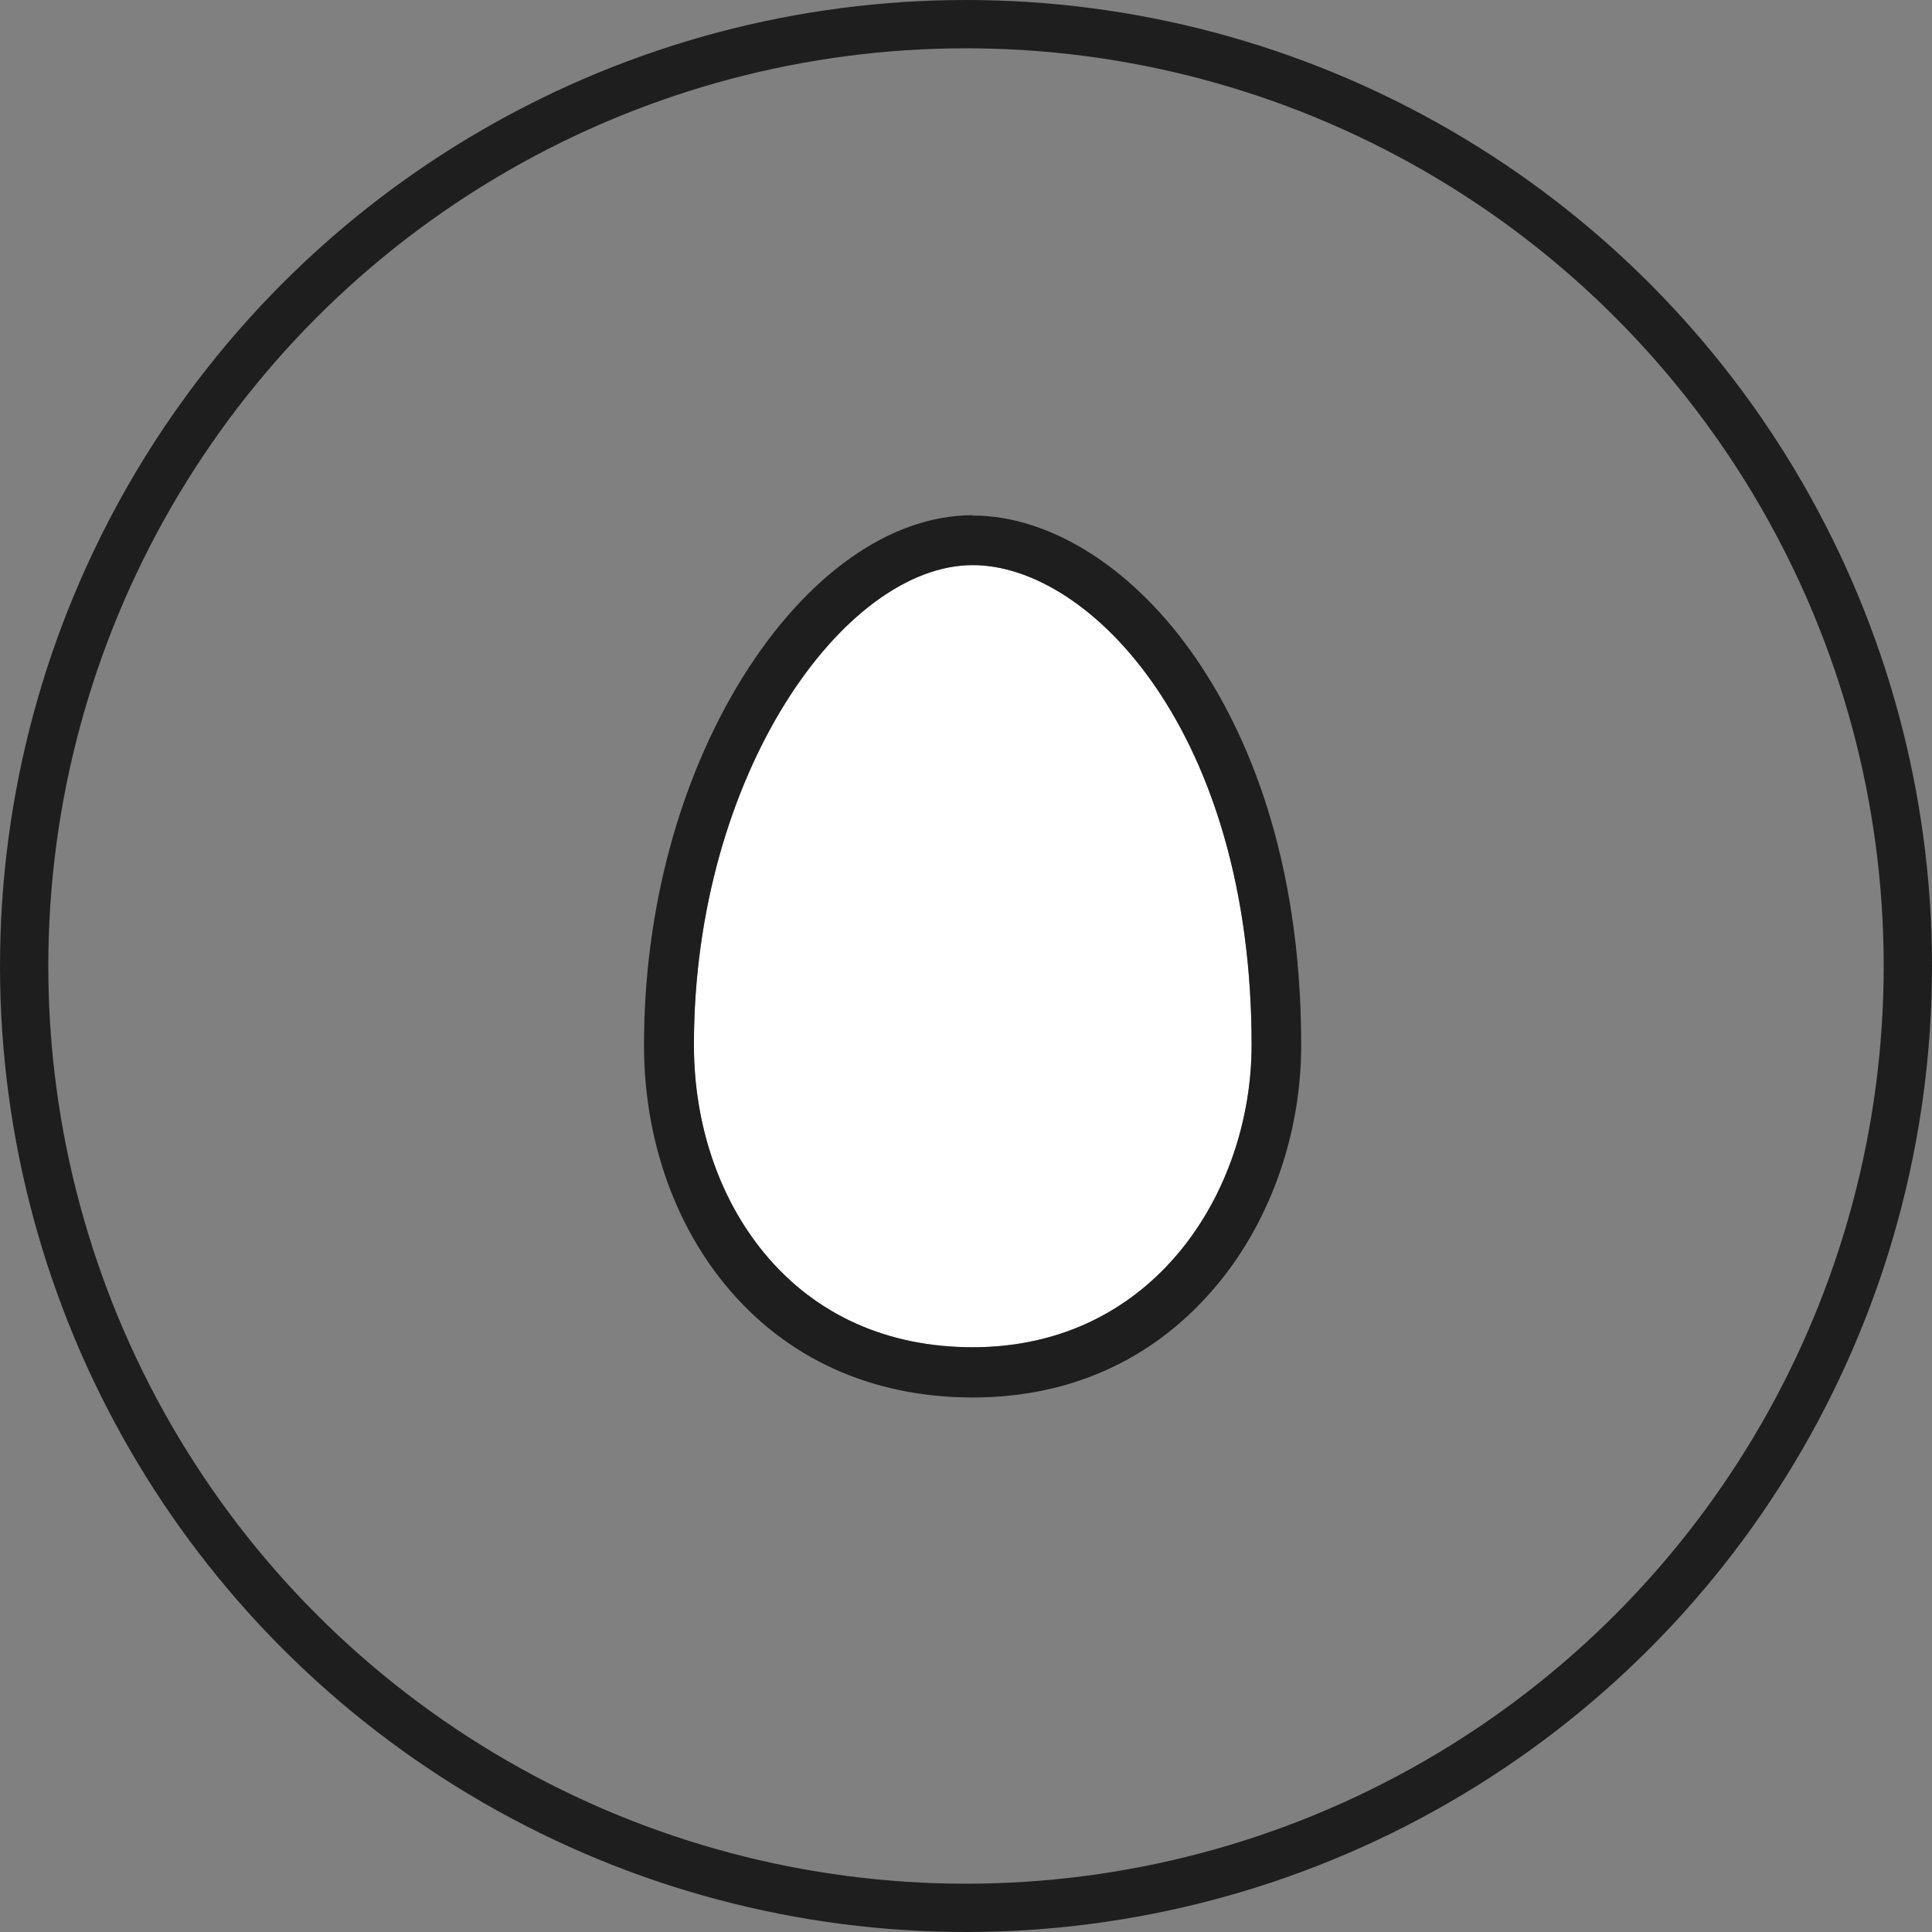 <?xml version="1.0" encoding="UTF-8"?> <svg xmlns="http://www.w3.org/2000/svg" width="60" height="60" viewBox="0 0 60 60" fill="none"><rect x="0" y="0" width="60" height="60" fill="#808080" stroke="none"/><path d="M30.21 17.55C26.21 17.55 21.55 24.06 21.55 32.45C21.55 34.91 22.32 37.21 23.73 38.91C25.31 40.83 27.55 41.84 30.21 41.84C35.83 41.84 38.87 37 38.87 32.45C38.87 22.72 33.84 17.55 30.21 17.55Z" fill="white"></path><path d="M30.21 16C27.66 16 25.05 17.84 23.06 21.04C21.09 24.22 20 28.27 20 32.46C20 35.28 20.9 37.93 22.53 39.91C24.41 42.19 27.07 43.4 30.21 43.4C33.35 43.4 35.96 42.14 37.84 39.85C39.48 37.86 40.41 35.17 40.41 32.46C40.41 26.49 38.65 22.66 37.17 20.49C35.26 17.68 32.65 16.01 30.2 16.01M30.21 17.55C33.84 17.55 38.87 22.73 38.87 32.45C38.87 37 35.84 41.84 30.21 41.84C27.55 41.84 25.31 40.83 23.73 38.91C22.33 37.21 21.55 34.91 21.55 32.45C21.55 24.06 26.2 17.55 30.21 17.55Z" fill="#1E1E1E"></path><circle cx="30" cy="30" r="29.25" stroke="#1E1E1E" stroke-width="1.5"></circle></svg> 
